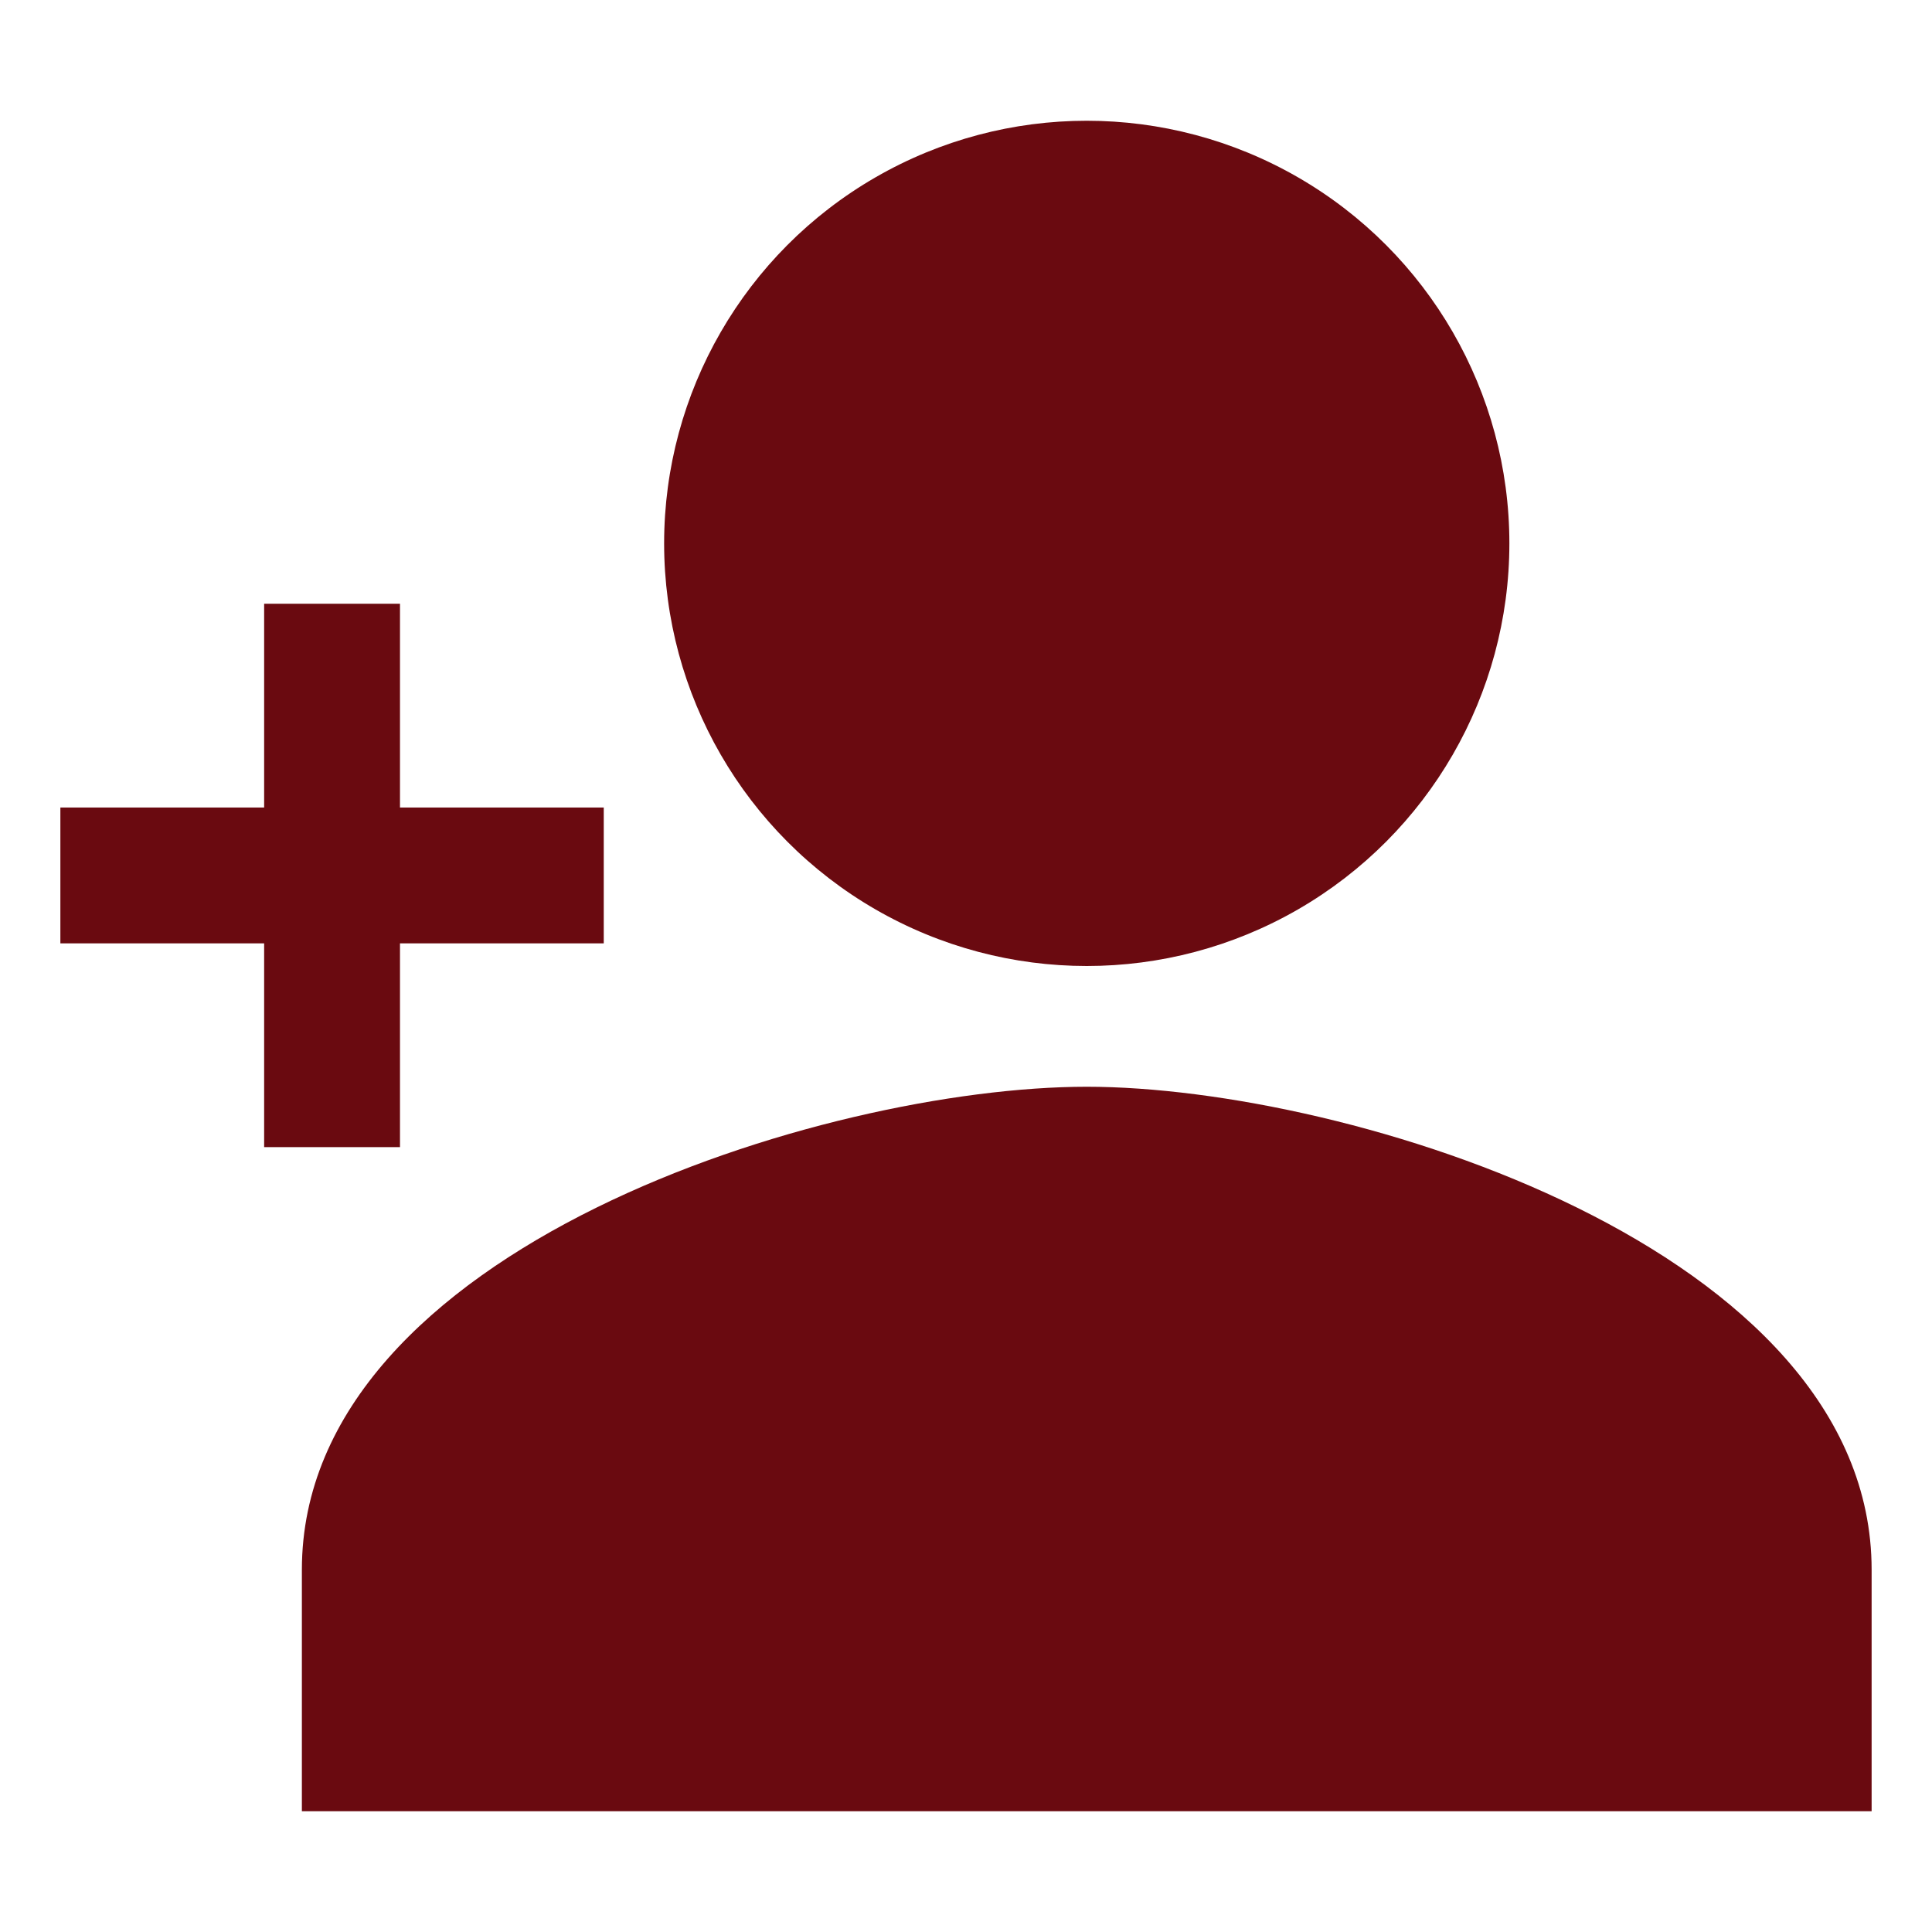 <svg height="512" viewBox="0 0 512 512" width="512" xmlns="http://www.w3.org/2000/svg"><title></title><polygon points="106 304 106 250 160 250 160 214 106 214 106 160 70 160 70 214 16 214 16 250 70 250 70 304 106 304" fill="#6a0a10" opacity="1" original-fill="#000000"></polygon><circle cx="288" cy="144" r="112" fill="#6a0a10" opacity="1" original-fill="#000000"></circle><path d="M288,288c-69.42,0-208,42.88-208,128v64H496V416C496,330.88,357.42,288,288,288Z" fill="#6a0a10" opacity="1" original-fill="#000000"></path></svg>